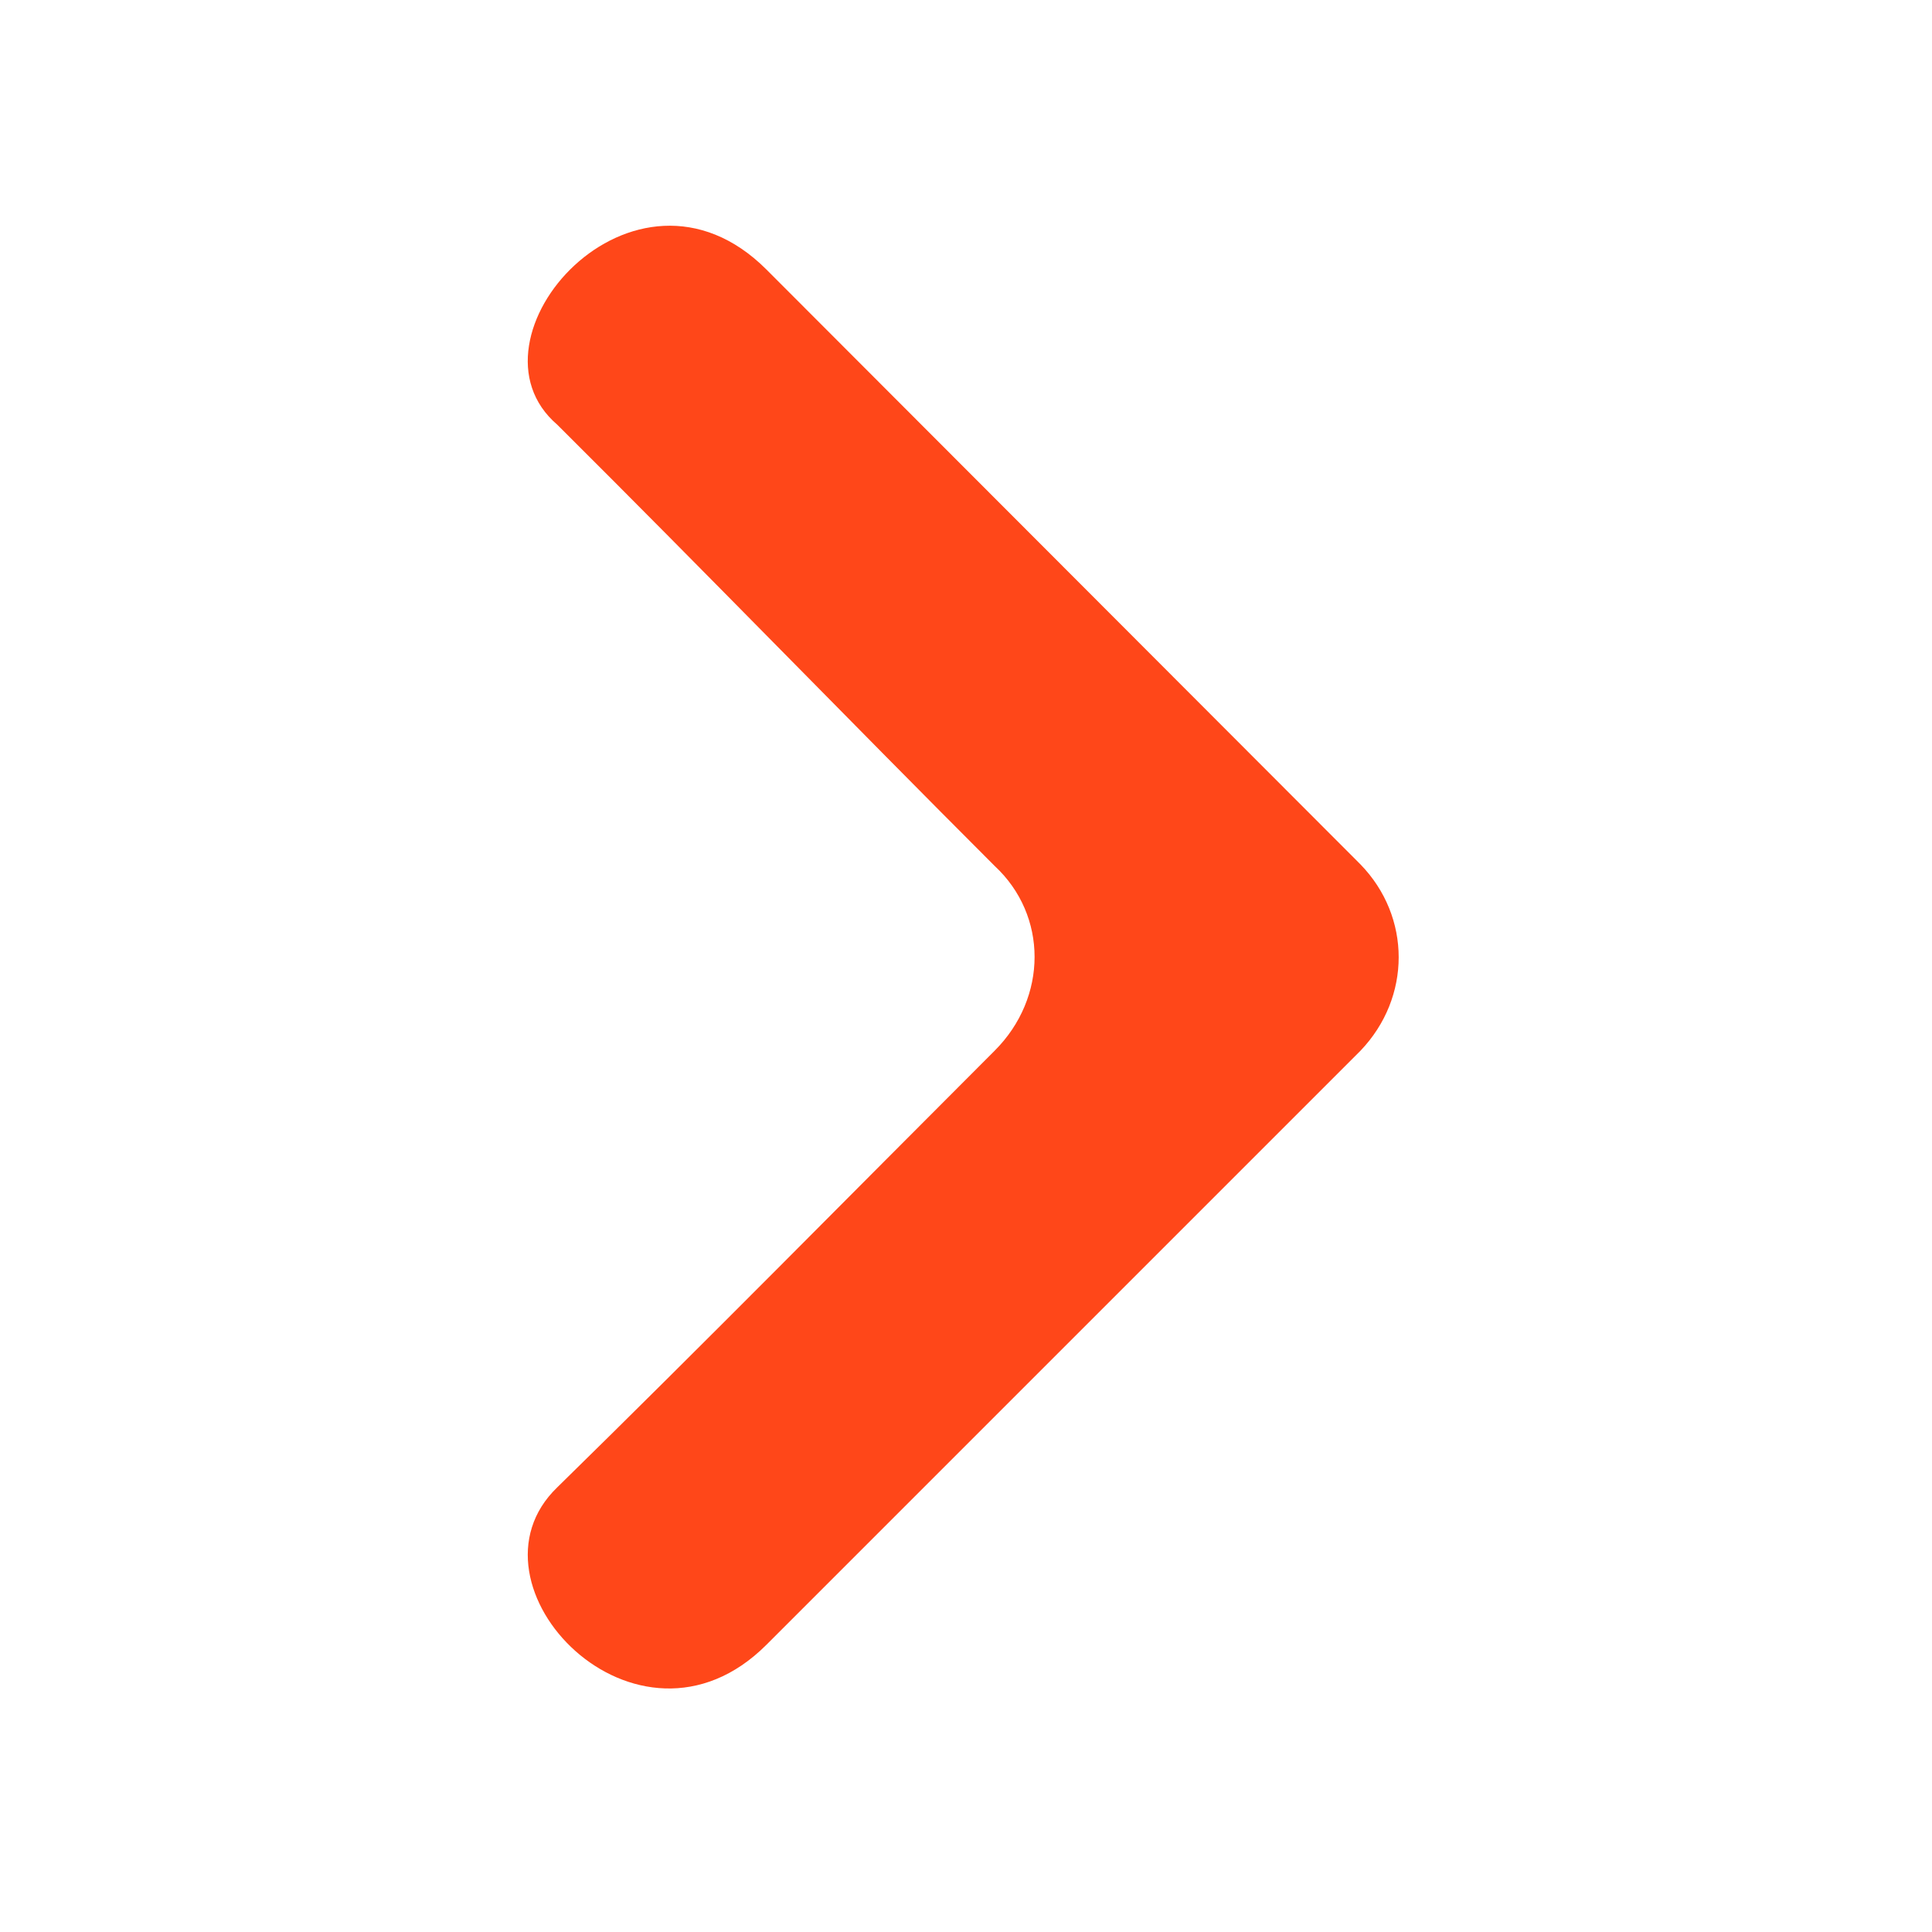 <?xml version="1.0" encoding="UTF-8"?> <svg xmlns="http://www.w3.org/2000/svg" viewBox="0 0 100.00 100.00" data-guides="{&quot;vertical&quot;:[],&quot;horizontal&quot;:[]}"><path fill="#ff4719" stroke="none" fill-opacity="1" stroke-width="1" stroke-opacity="1" color="rgb(51, 51, 51)" fill-rule="evenodd" id="tSvg187d9fa8673" title="Path 1" d="M39.672 85.132C49.92 74.883 60.169 64.634 70.418 54.386C73.055 51.628 73.055 47.456 70.418 44.741C60.169 34.478 49.92 24.215 39.672 13.952C32.82 7.101 23.649 17.534 28.844 21.983C36.442 29.542 43.922 37.26 51.481 44.819C54.239 47.378 54.239 51.632 51.481 54.386C43.922 61.944 36.442 69.542 28.844 76.984C23.61 82.023 32.977 91.828 39.672 85.132Z" style=""></path><defs></defs></svg> 